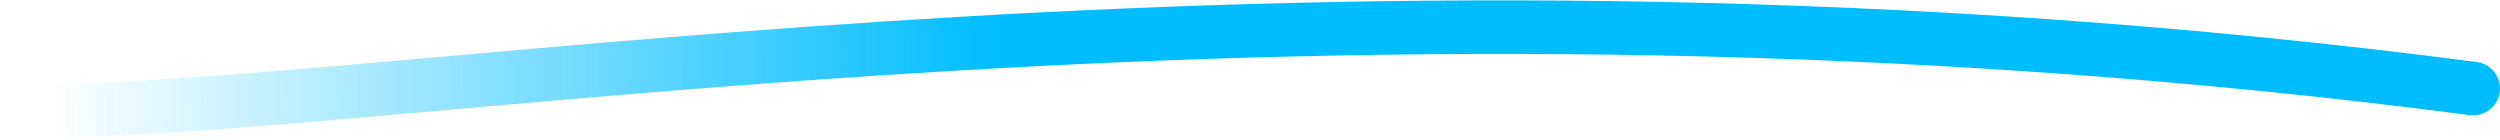 <svg width="607" height="34" viewBox="0 0 607 34" fill="none" xmlns="http://www.w3.org/2000/svg">
<path d="M7 27C99 27 321 -15 600.5 21.5" stroke="url(#paint0_linear_2_2648)" stroke-width="13" stroke-linecap="round"/>
<defs>
<linearGradient id="paint0_linear_2_2648" x1="12.5" y1="18.5" x2="242.5" y2="17" gradientUnits="userSpaceOnUse">
<stop stop-color="#00BDFF" stop-opacity="0"/>
<stop offset="1" stop-color="#00BDFF"/>
</linearGradient>
</defs>
</svg>
